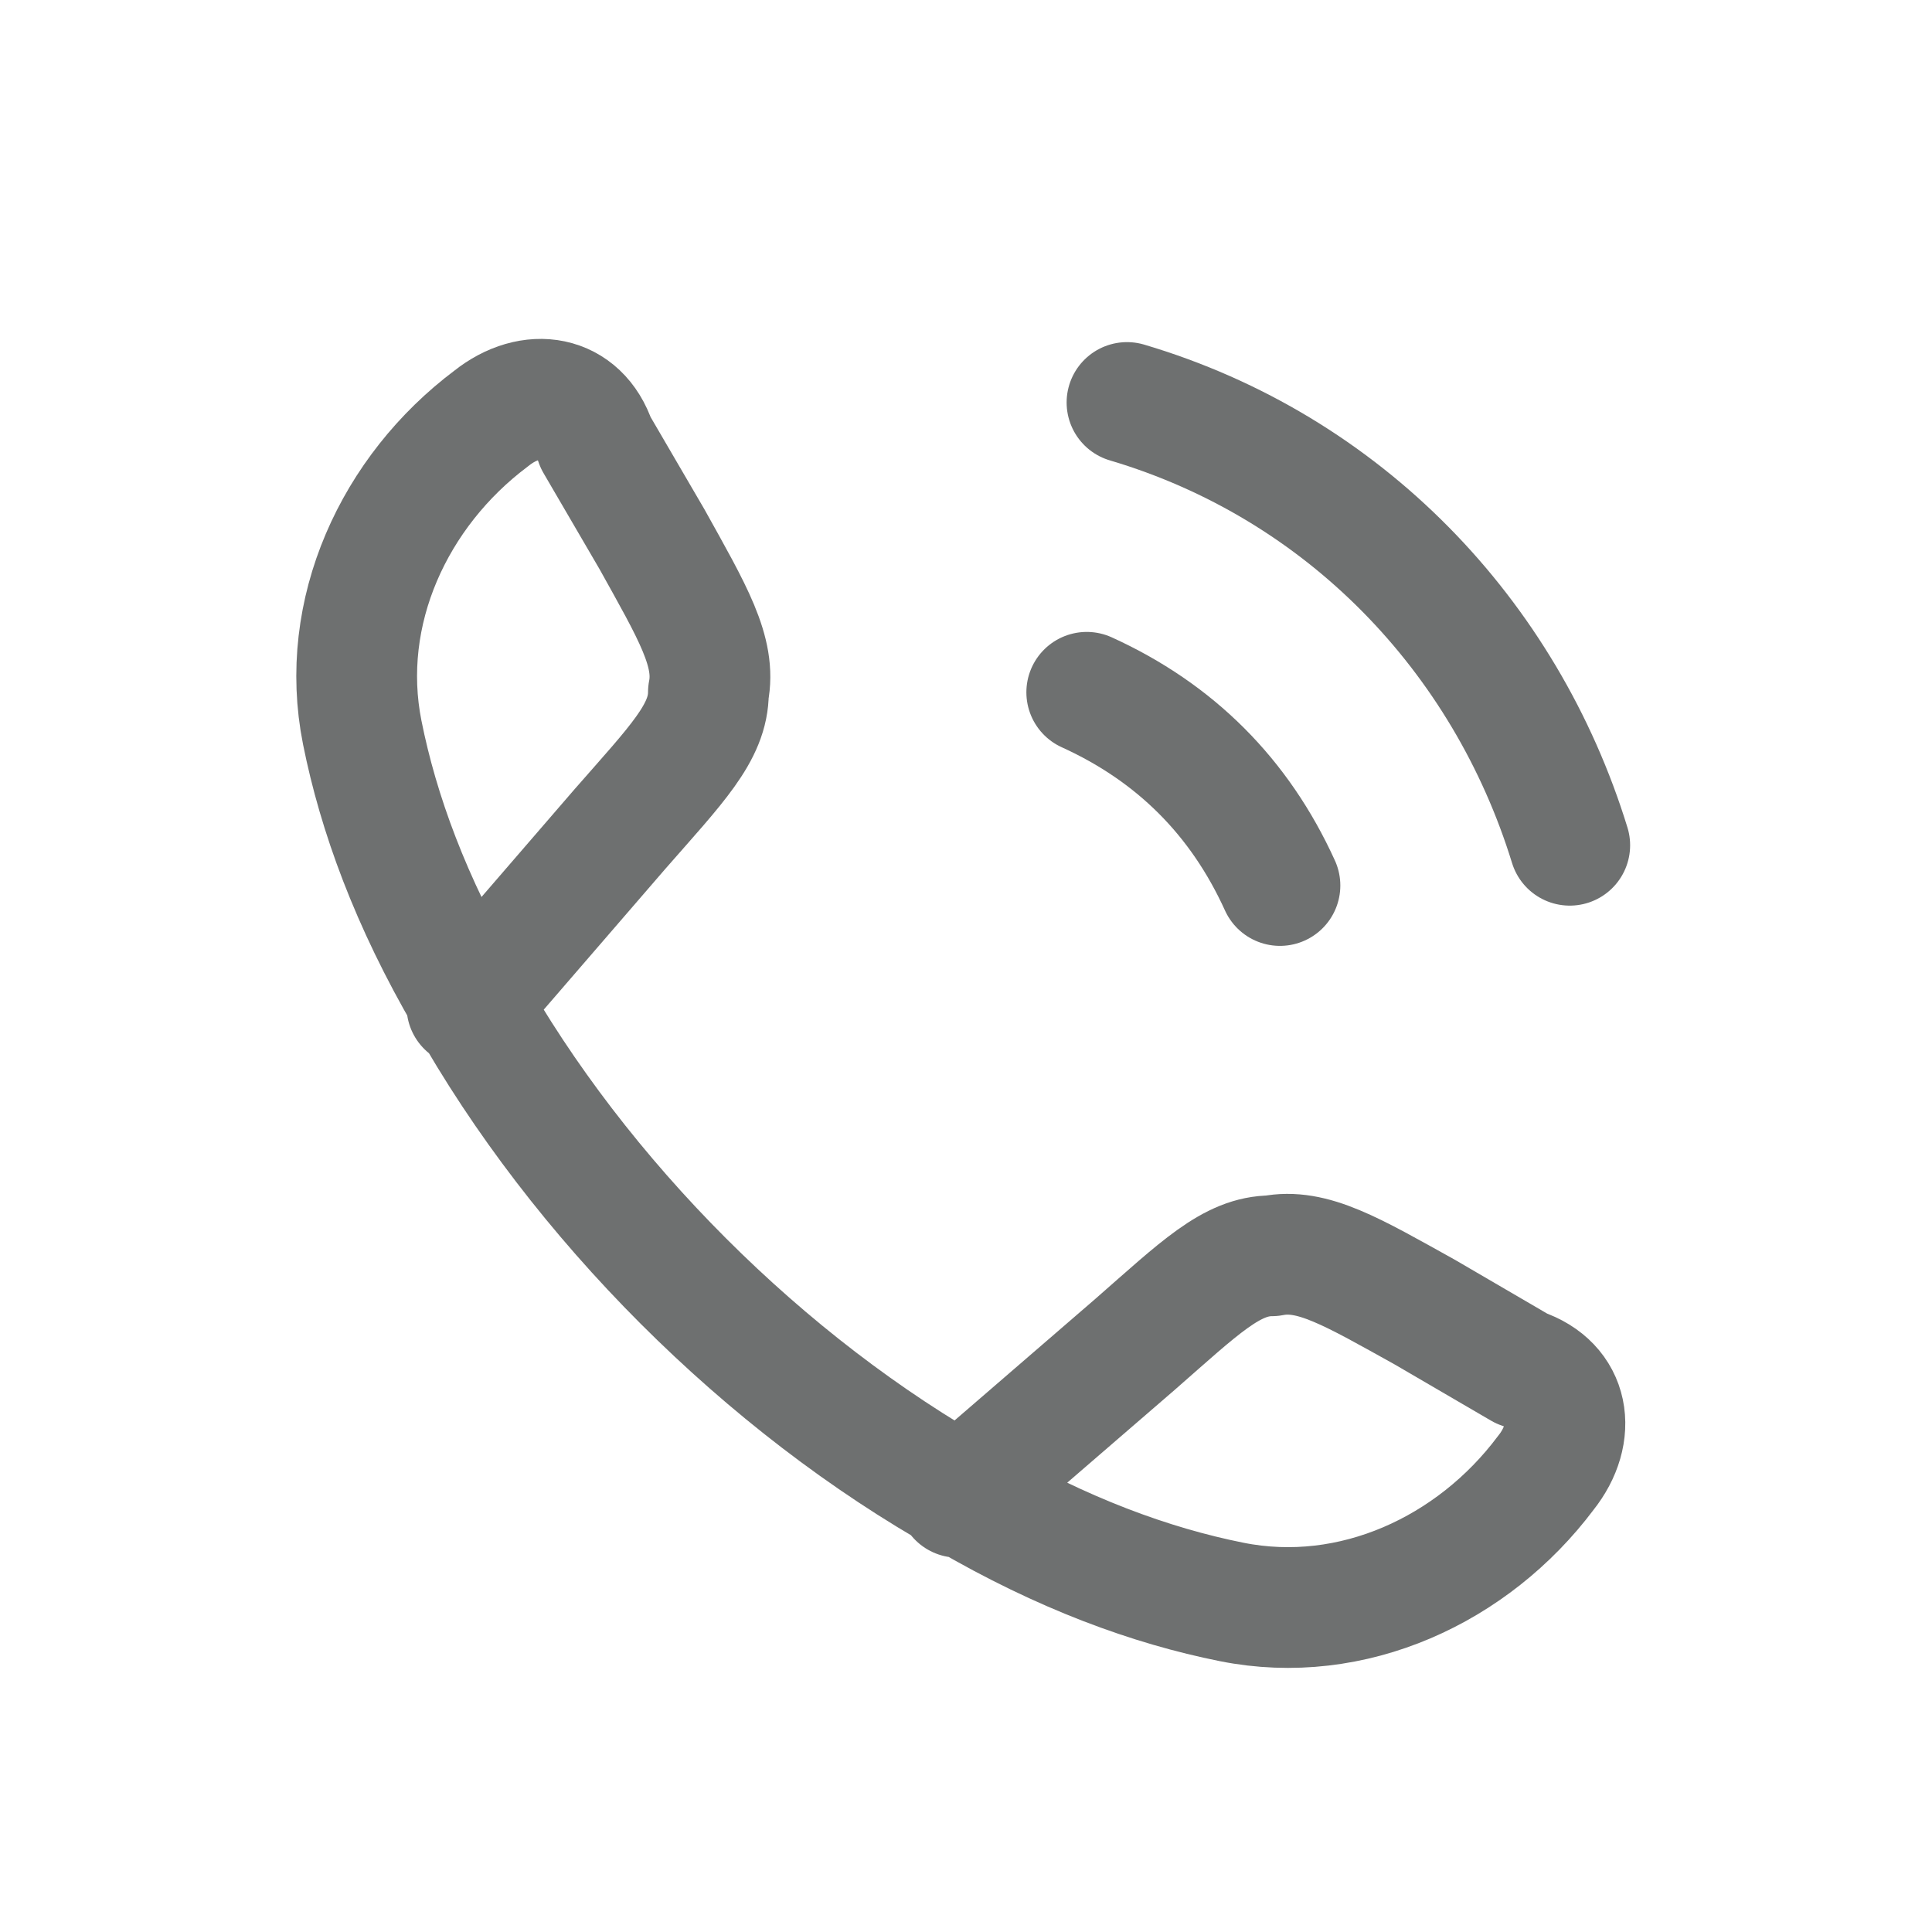 <svg width="24" height="24" viewBox="0 0 24 24" fill="none" xmlns="http://www.w3.org/2000/svg">
  <defs>
    <style>
      .st0 {
        stroke-linecap: round;
      }

      .st0, .st1 {
        fill: none;
        stroke: #6e7070;
        stroke-width: 1.5px;
      }

      .st1 {
        stroke-linejoin: round;
      }
    </style>
  </defs>
  <path class="st1" d="M5.8,12.4c-.7-1.2-1.1-2.3-1.3-3.3-.3-1.5.4-3,1.6-3.9.5-.4,1.1-.3,1.3.3l.7,1.2c.5.9.8,1.4.7,1.9,0,.5-.4.9-1.1,1.7l-1.9,2.2ZM5.8,12.4c1.4,2.5,3.7,4.8,6.2,6.2M12,18.6c1.2.7,2.3,1.1,3.3,1.3,1.5.3,3-.4,3.9-1.6.4-.5.3-1.1-.3-1.3l-1.2-.7c-.9-.5-1.4-.8-1.9-.7-.5,0-.9.4-1.7,1.1l-2.2,1.9Z"/>
  <path class="st0" d="M13.5,8.6c1.1.5,1.9,1.3,2.4,2.4M14,5c2.7.8,4.7,2.9,5.5,5.5"/>
</svg>
